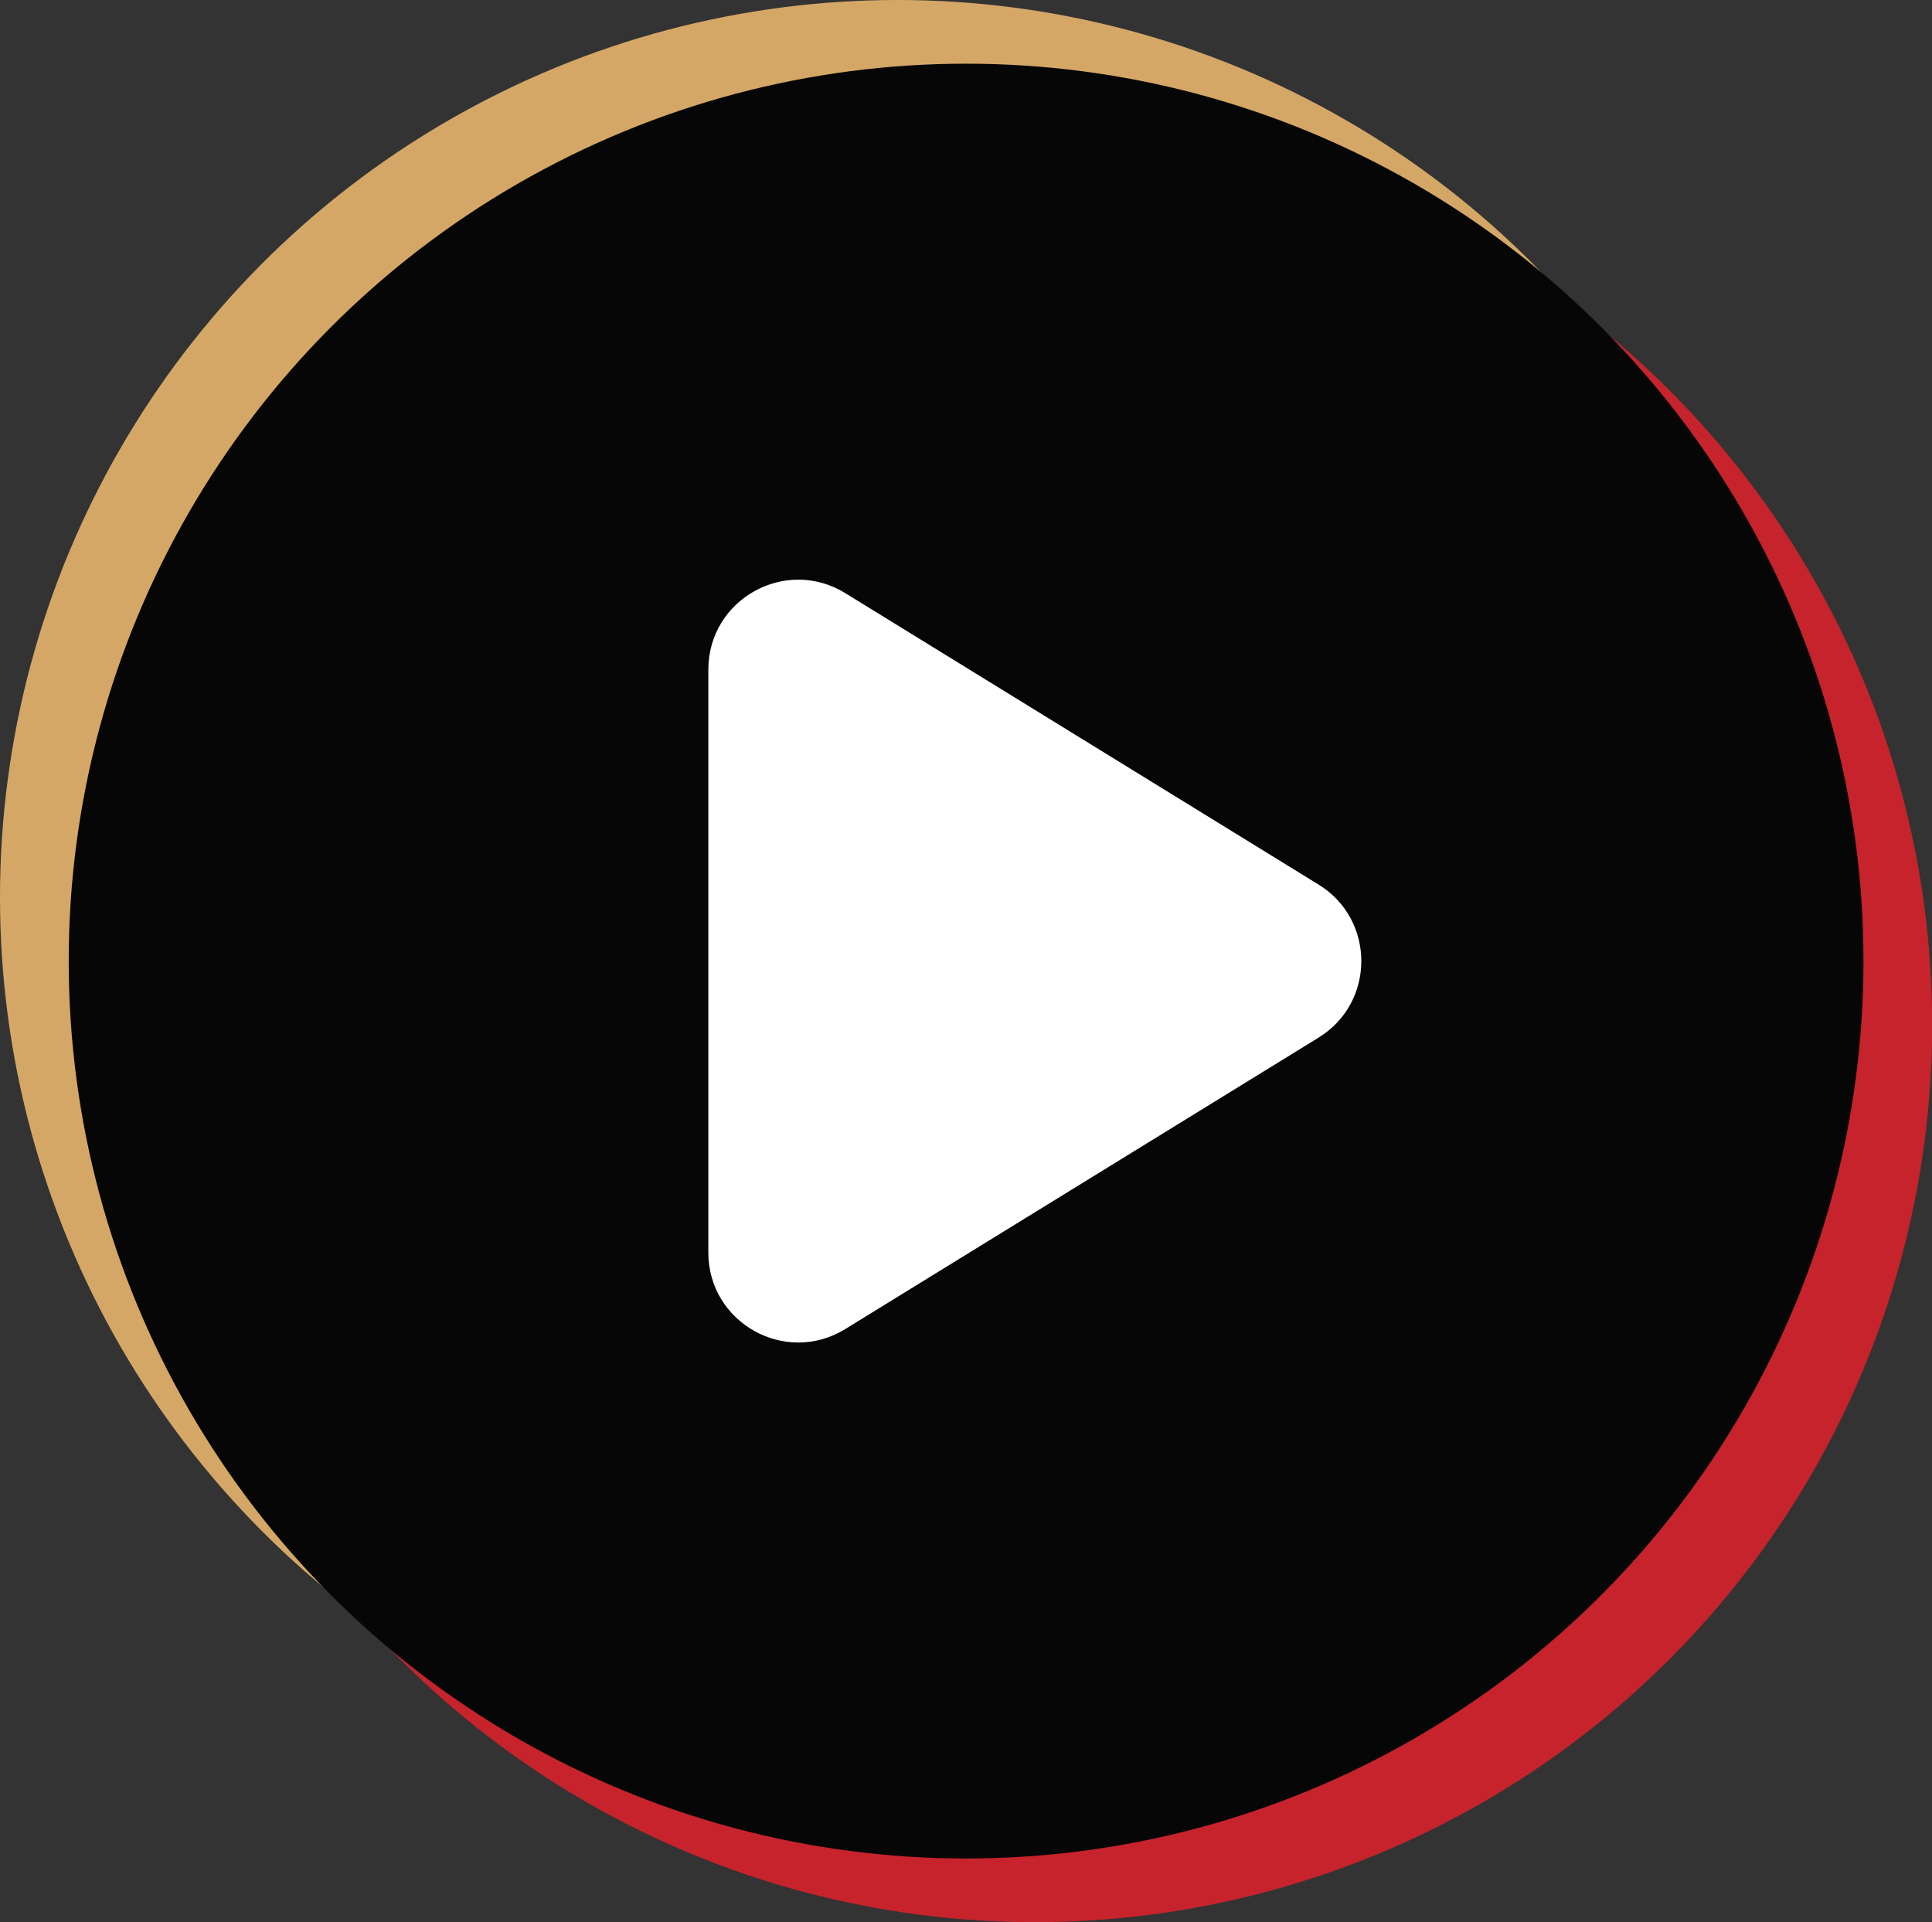 <?xml version="1.0" encoding="UTF-8" standalone="no"?><svg xmlns="http://www.w3.org/2000/svg" xmlns:xlink="http://www.w3.org/1999/xlink" fill="#000000" height="424.9" preserveAspectRatio="xMidYMid meet" version="1" viewBox="0.0 0.0 427.1 424.9" width="427.1" zoomAndPan="magnify"><rect x="0.0" y="0.0" width="427.1" height="424.9" fill="#333333" stroke="none"/><g><g><g id="change1_1"><circle cx="228.76" cy="226.54" fill="#c6232c" r="198.38"/></g><g id="change2_1"><circle cx="198.38" cy="198.38" fill="#d5a767" r="198.38"/></g><g id="change3_1"><circle cx="213.57" cy="212.46" fill="#070606" r="198.38"/></g></g><g id="change4_1"><path clip-rule="evenodd" d="M291.5,195.55l-104.64-64.43c-13.23-8.15-30.27,1.37-30.27,16.91 v128.86c0,15.54,17.04,25.06,30.27,16.91l104.64-64.43C304.09,221.62,304.09,203.3,291.5,195.55z" fill="#ffffff" fill-rule="evenodd"/></g></g></svg>